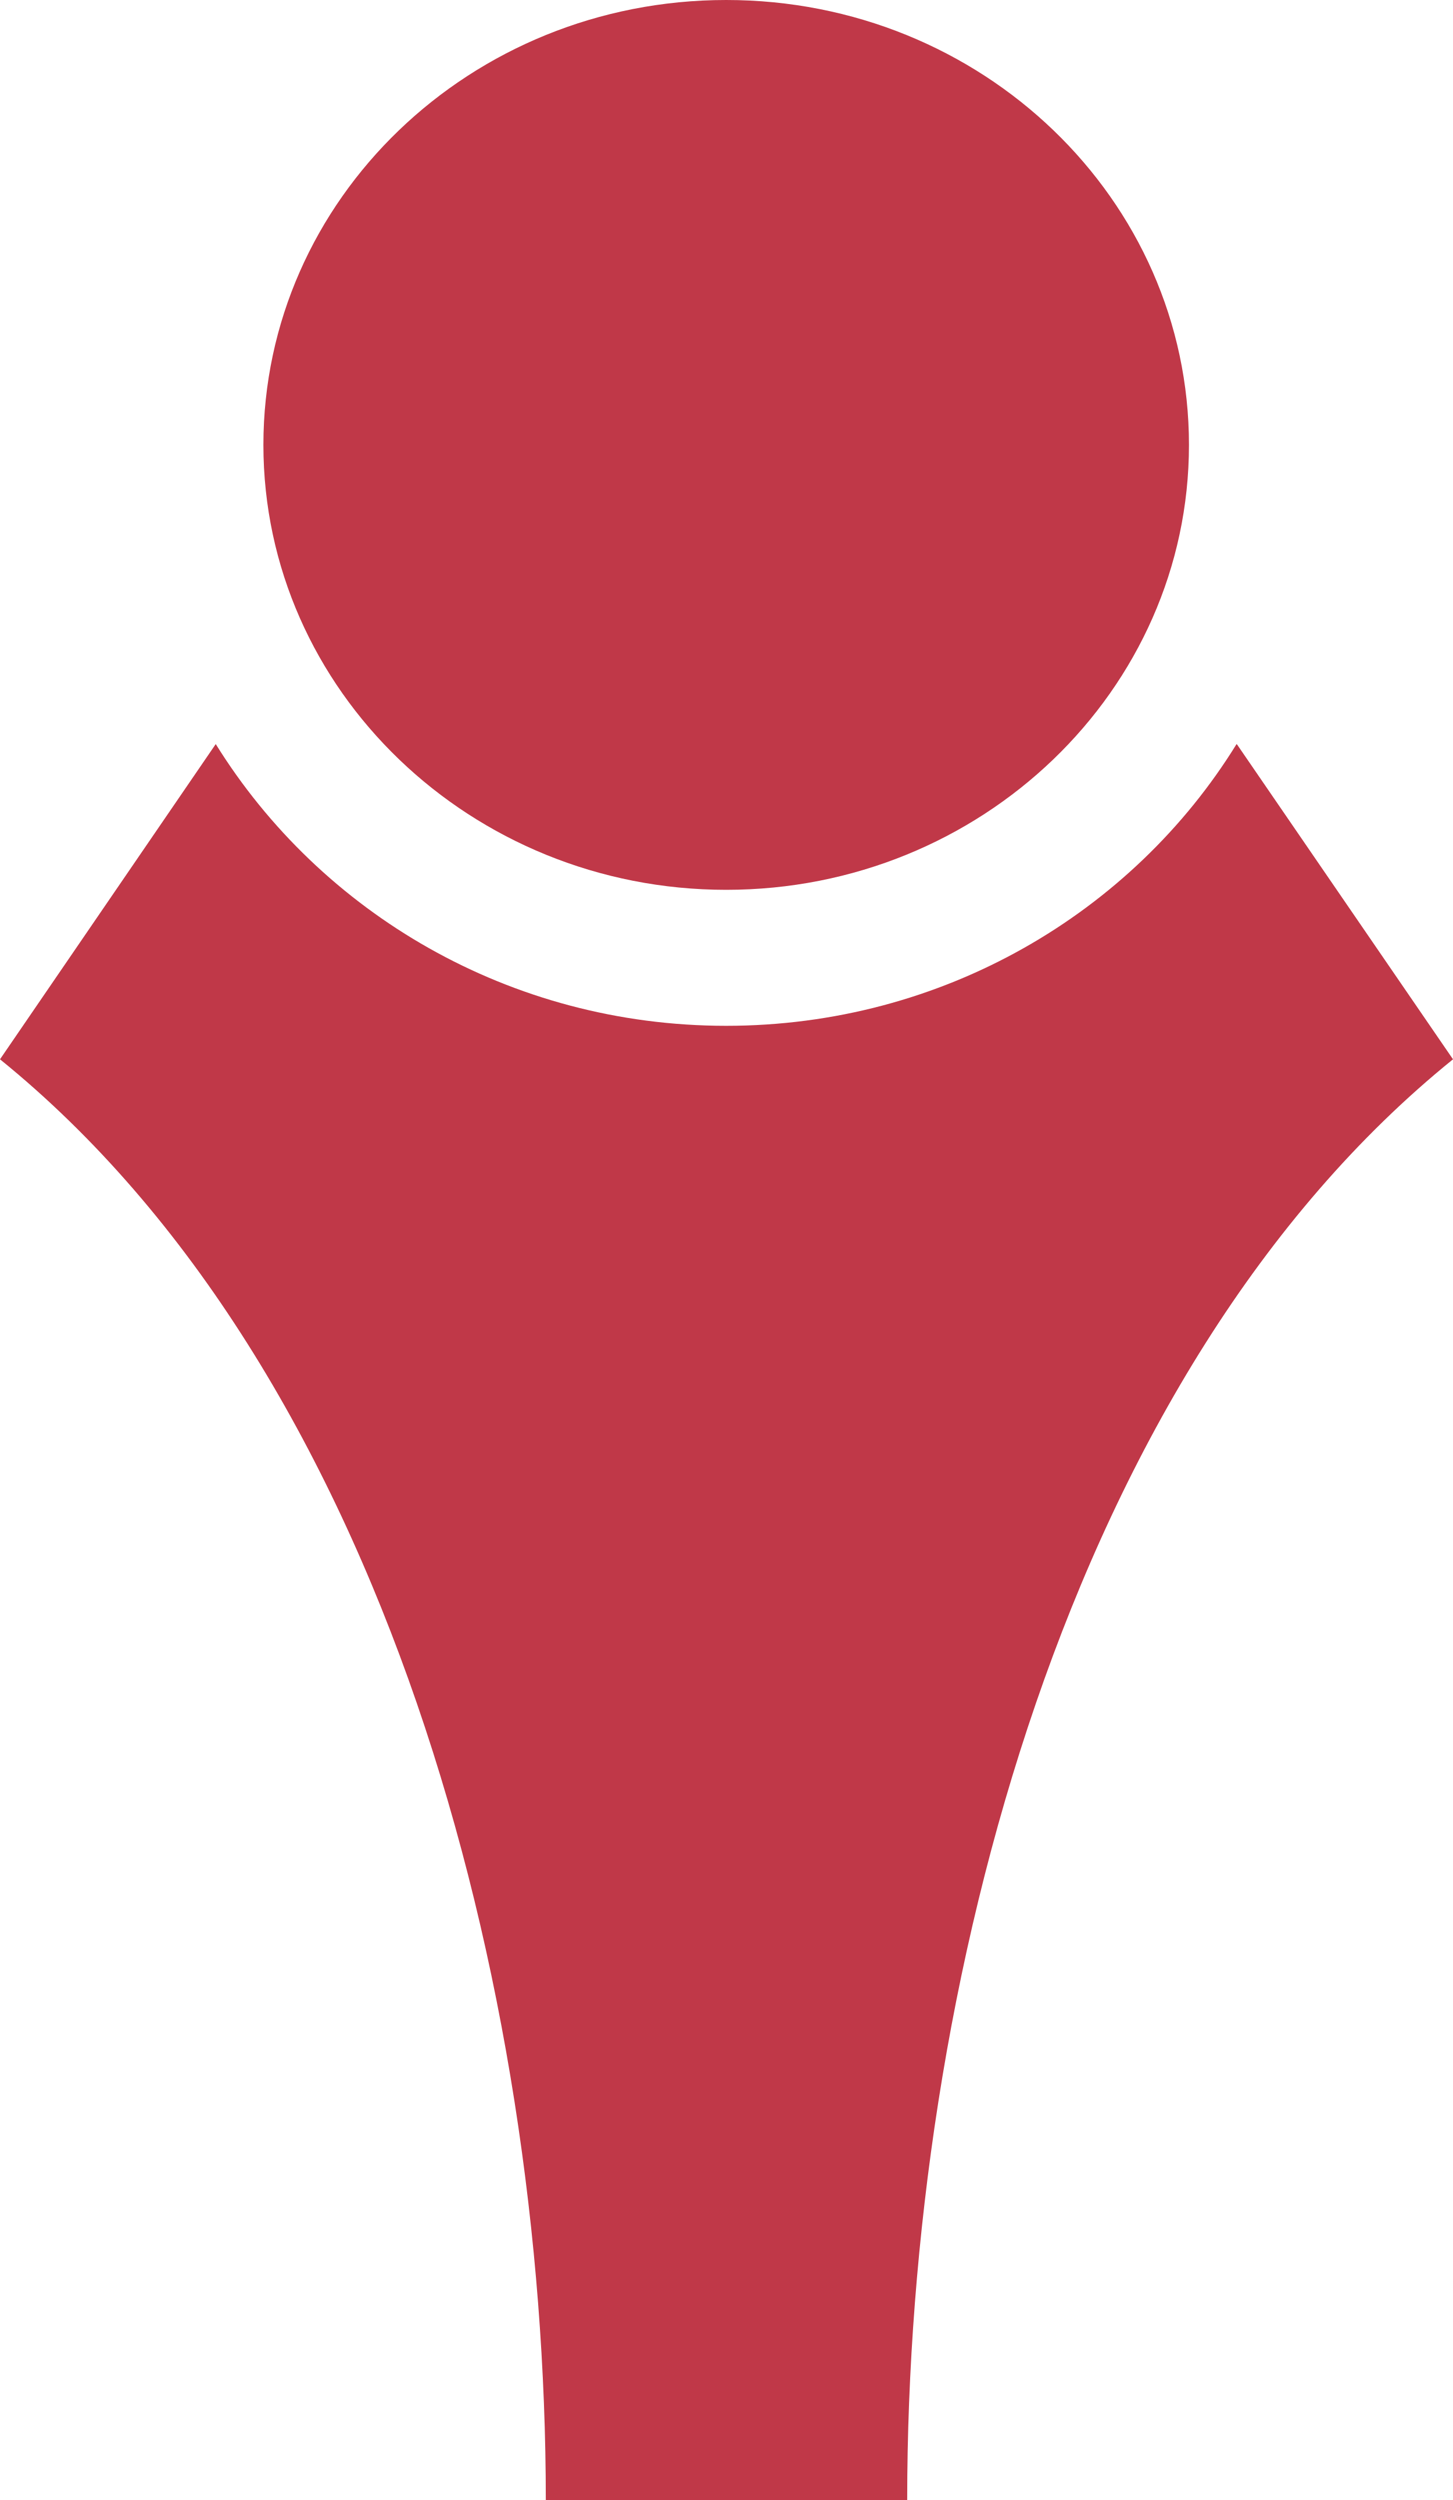 <svg width="25" height="43" viewBox="0 0 25 43" fill="none" xmlns="http://www.w3.org/2000/svg">
<path d="M4.532 7.652C4.532 11.874 8.104 15.305 12.495 15.305C16.886 15.305 20.457 11.874 20.457 7.652C20.457 3.43 16.898 0 12.495 0C8.092 0 4.532 3.43 4.532 7.652Z" fill="#C03848"/>
<path d="M21.276 12.798C19.485 15.701 16.218 17.644 12.494 17.644C8.77 17.644 5.515 15.701 3.712 12.798L0 18.22C6.604 23.569 9.391 34.148 9.391 43H15.609C15.609 34.148 18.384 23.569 25 18.22L21.288 12.81L21.276 12.798Z" fill="#C03848"/>
</svg>
